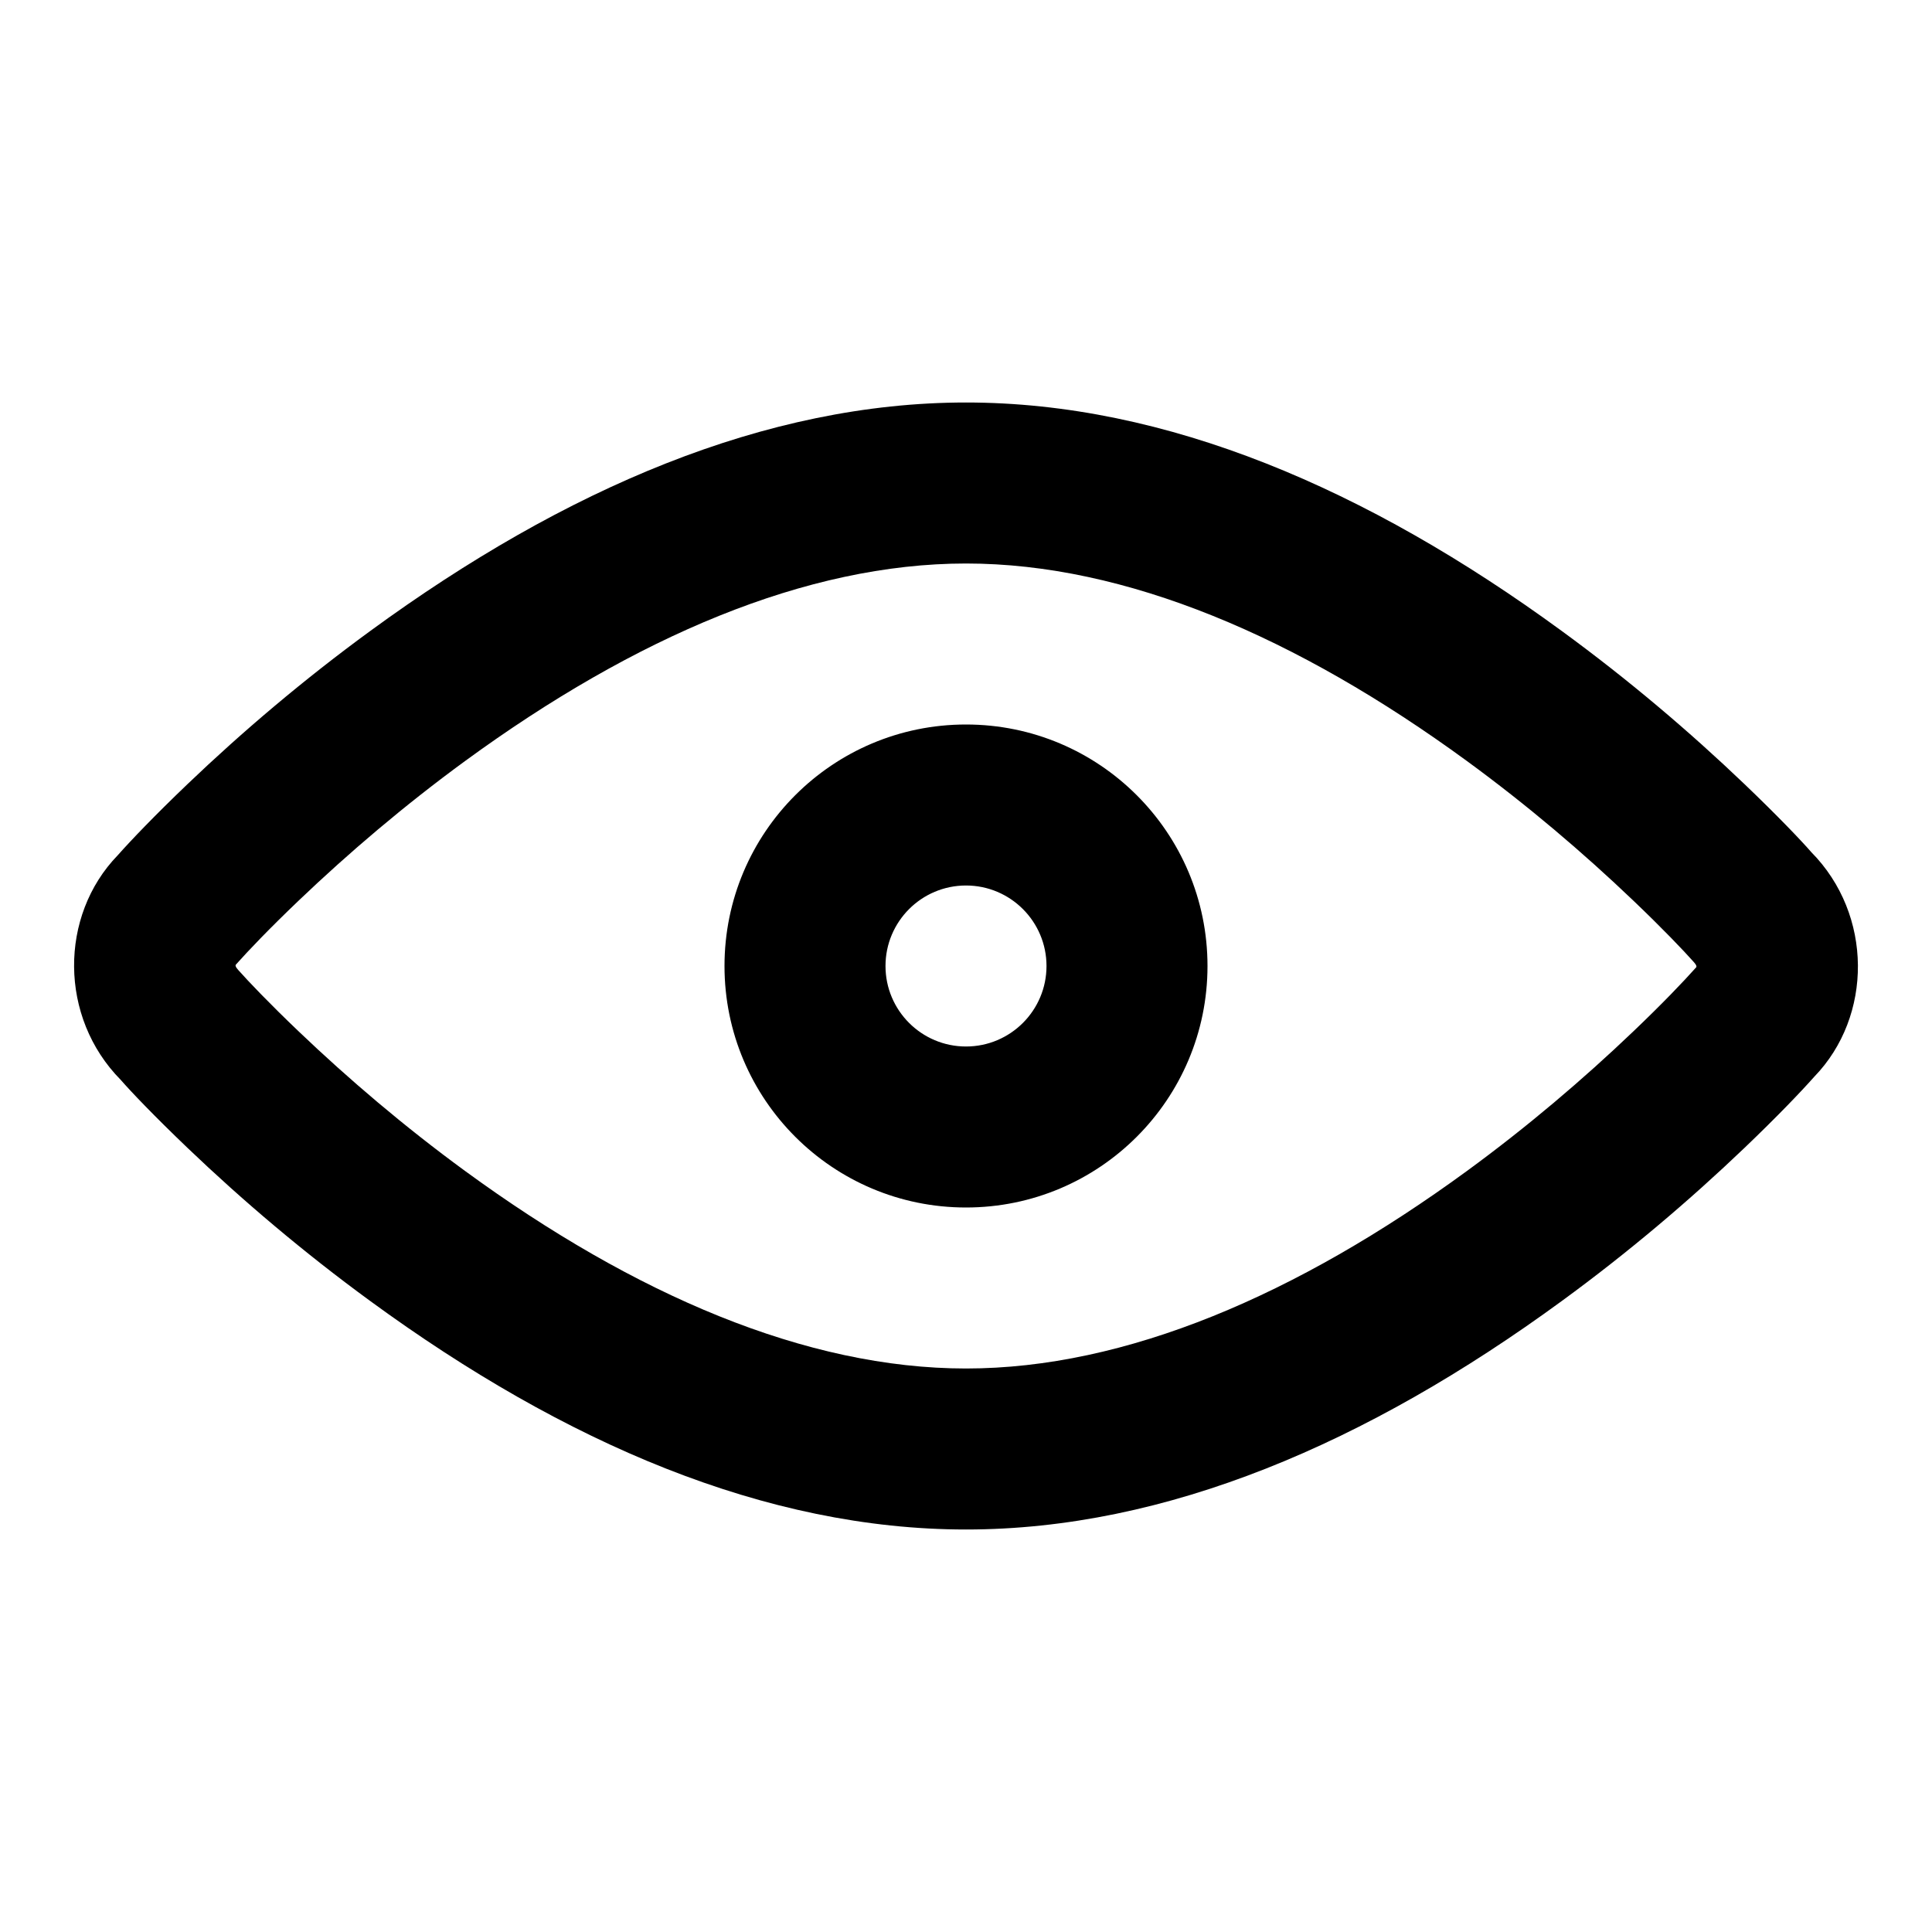 <?xml version="1.0" encoding="UTF-8"?>
<!-- Uploaded to: SVG Repo, www.svgrepo.com, Transformed by: SVG Repo Mixer Tools -->
<svg width="800px" height="800px" viewBox="0 0 24 24" version="1.1" xmlns="http://www.w3.org/2000/svg" xmlns:xlink="http://www.w3.org/1999/xlink">
    
    <title>/svg/ic-eye</title>
    <desc>Created with Sketch.</desc>
    <defs>
</defs>
    <g id="Page-1" stroke="none" stroke-width="1" fill="none" fill-rule="evenodd">
        <g id="ic-eye" fill-rule="nonzero" fill="#000">
            <path d="M12,19 C9.516,19 7.018,17.93 4.601,16.163 C3.771,15.557 3.01,14.91 2.331,14.261 C1.921,13.869 1.626,13.56 1.5,13.415 C0.732,12.638 0.735,11.376 1.462,10.625 C1.626,10.44 1.921,10.131 2.331,9.739 C3.01,9.09 3.771,8.443 4.601,7.837 C7.018,6.07 9.516,5 12,5 C14.484,5 16.982,6.07 19.399,7.837 C20.229,8.443 20.99,9.09 21.669,9.739 C22.079,10.131 22.374,10.44 22.5,10.585 C23.268,11.362 23.265,12.624 22.538,13.375 C22.374,13.56 22.079,13.869 21.669,14.261 C20.99,14.91 20.229,15.557 19.399,16.163 C16.982,17.93 14.484,19 12,19 Z M12,17 C13.984,17 16.113,16.087 18.219,14.549 C18.973,13.998 19.668,13.406 20.287,12.815 C20.655,12.464 20.912,12.194 21.07,12.017 C21.077,12.01 21.077,11.99 21.041,11.951 C20.912,11.806 20.655,11.536 20.287,11.185 C19.668,10.594 18.973,10.002 18.219,9.451 C16.113,7.913 13.984,7 12,7 C10.016,7 7.887,7.913 5.781,9.451 C5.027,10.002 4.332,10.594 3.713,11.185 C3.345,11.536 3.088,11.806 2.93,11.983 C2.923,11.99 2.923,12.01 2.959,12.049 C3.088,12.194 3.345,12.464 3.713,12.815 C4.332,13.406 5.027,13.998 5.781,14.549 C7.887,16.087 10.016,17 12,17 Z M12,13 C12.552,13 13,12.552 13,12 C13,11.448 12.552,11 12,11 C11.448,11 11,11.448 11,12 C11,12.552 11.448,13 12,13 Z M12,15 C10.343,15 9,13.657 9,12 C9,10.343 10.343,9 12,9 C13.657,9 15,10.343 15,12 C15,13.657 13.657,15 12,15 Z" id="Combined-Shape">
</path>
        </g>
    </g>
</svg>
